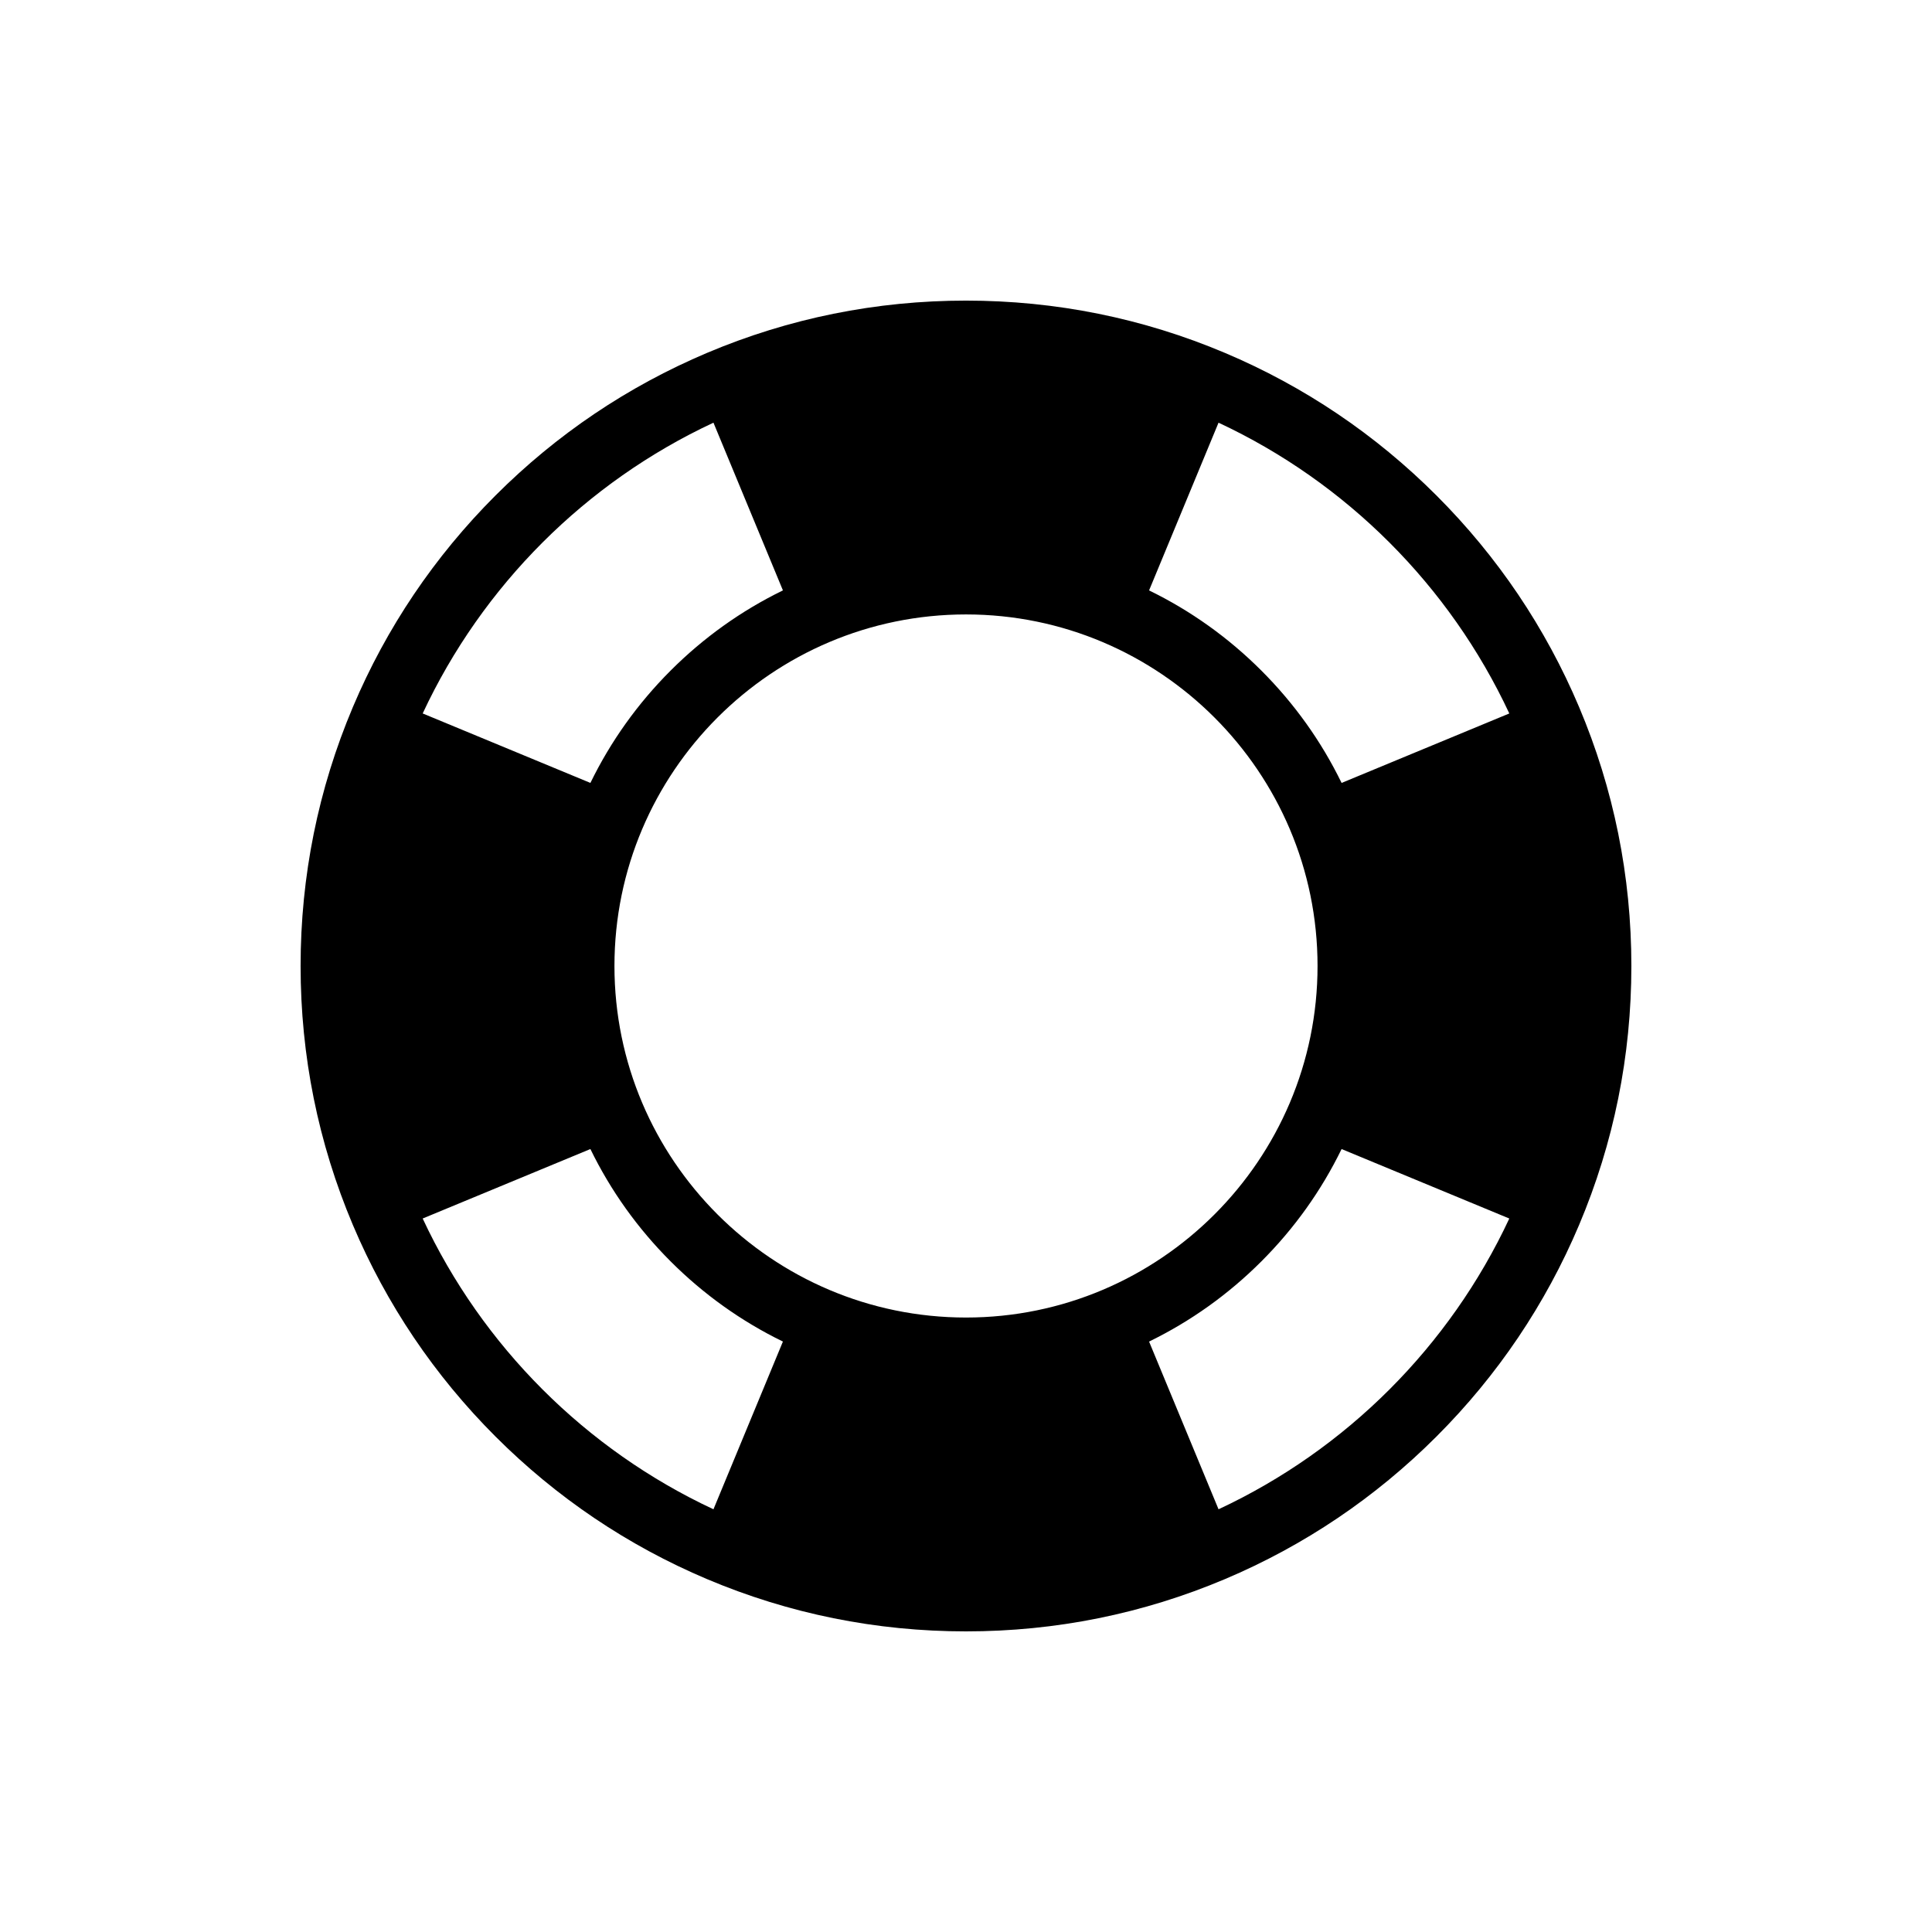 <?xml version="1.0" encoding="UTF-8"?>
<!-- Uploaded to: ICON Repo, www.svgrepo.com, Generator: ICON Repo Mixer Tools -->
<svg fill="#000000" width="800px" height="800px" version="1.1" viewBox="144 144 512 512" xmlns="http://www.w3.org/2000/svg">
 <path d="m562.47 331.36c-8.883-21-21.594-39.855-37.785-56.047s-35.047-28.902-56.047-37.785c-21.746-9.195-44.844-13.863-68.641-13.863-23.801 0-46.895 4.664-68.641 13.859-21 8.883-39.855 21.594-56.047 37.785s-28.902 35.047-37.785 56.047c-9.195 21.75-13.863 44.844-13.863 68.645s4.664 46.895 13.859 68.641c8.883 21 21.594 39.855 37.785 56.047s35.047 28.902 56.047 37.785c21.75 9.195 44.844 13.859 68.645 13.859s46.895-4.664 68.641-13.859c21-8.883 39.855-21.594 56.047-37.785s28.902-35.047 37.785-56.047c9.195-21.746 13.859-44.844 13.859-68.641 0-23.801-4.664-46.895-13.859-68.641zm-95.547-75.344c33.855 15.805 61.254 43.203 77.059 77.059l-44.445 18.41c-5.371-11.023-12.504-21.016-21.254-29.766s-18.742-15.879-29.766-21.254zm-133.85 0c4.996 12.062 13.41 32.375 18.41 44.445-11.023 5.371-21.016 12.504-29.766 21.254s-15.879 18.742-21.254 29.766c-12.07-4.996-32.41-13.426-44.445-18.41 15.793-33.855 43.195-61.258 77.055-77.055zm0 287.96c-33.855-15.805-61.254-43.203-77.059-77.059l44.445-18.41c5.371 11.023 12.504 21.016 21.254 29.766s18.742 15.879 29.766 21.254zm-26.238-143.98c0-51.375 41.797-93.164 93.164-93.164s93.164 41.789 93.164 93.164c0 51.371-41.793 93.164-93.164 93.164-51.375 0-93.164-41.793-93.164-93.164zm160.09 143.98c-3.859-9.305-14.363-34.676-18.41-44.445 11.023-5.371 21.016-12.504 29.766-21.254s15.879-18.742 21.254-29.766c9.828 4.07 35.117 14.539 44.445 18.41-15.797 33.855-43.199 61.258-77.055 77.055z"/>
</svg>